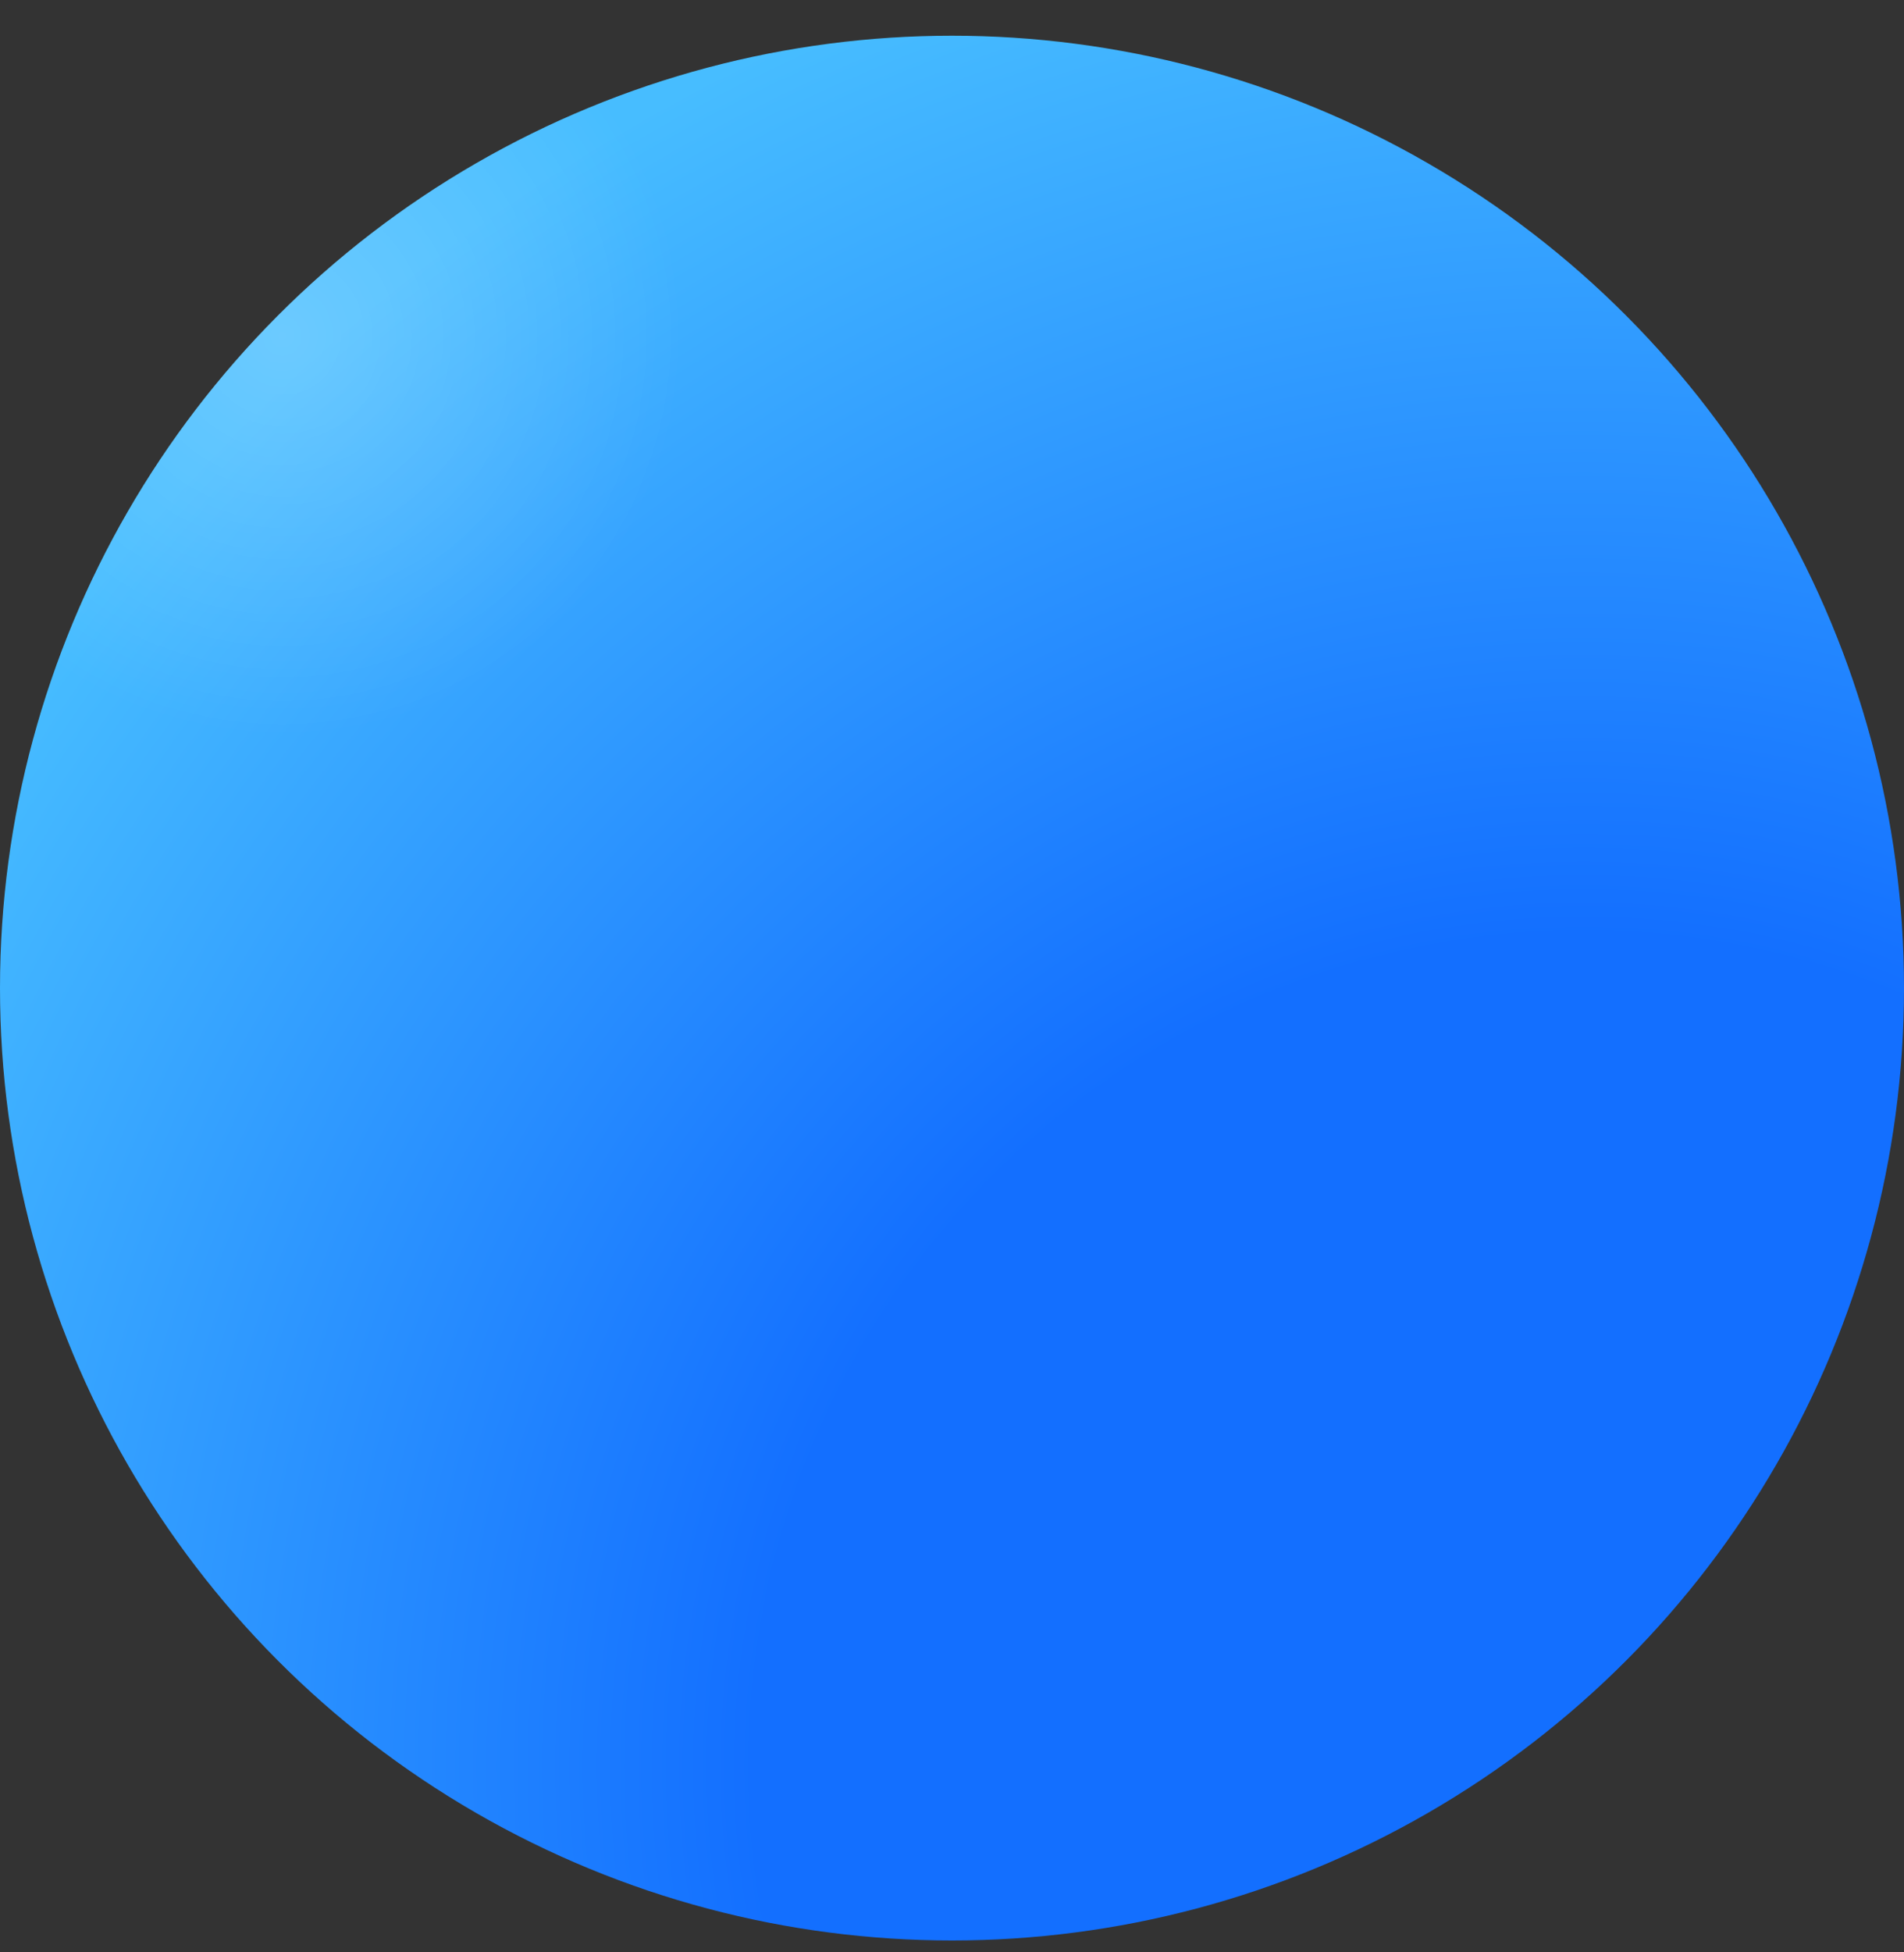 <svg width="40" height="41" viewBox="0 0 40 41" fill="none" xmlns="http://www.w3.org/2000/svg">
<rect x="0" y="0" width="40" height="41" fill="#333333" stroke="none"/>
<circle cx="20" cy="20.75" r="20" fill="url(#paint0_radial_226_2536)"/>
<circle cx="20" cy="20.75" r="20" fill="url(#paint1_radial_226_2536)" fill-opacity="0.2"/>
<defs>
<radialGradient id="paint0_radial_226_2536" cx="0" cy="0" r="1" gradientUnits="userSpaceOnUse" gradientTransform="translate(33.397 37.496) rotate(-129.944) scale(40.69)">
<stop offset="0.436" stop-color="#136FFF"/>
<stop offset="1" stop-color="#47BDFF"/>
</radialGradient>
<radialGradient id="paint1_radial_226_2536" cx="0" cy="0" r="1" gradientUnits="userSpaceOnUse" gradientTransform="translate(5.837 6.97) rotate(44.221) scale(19.896)">
<stop stop-color="white"/>
<stop offset="0.425" stop-color="white" stop-opacity="0"/>
</radialGradient>
</defs>
</svg>
